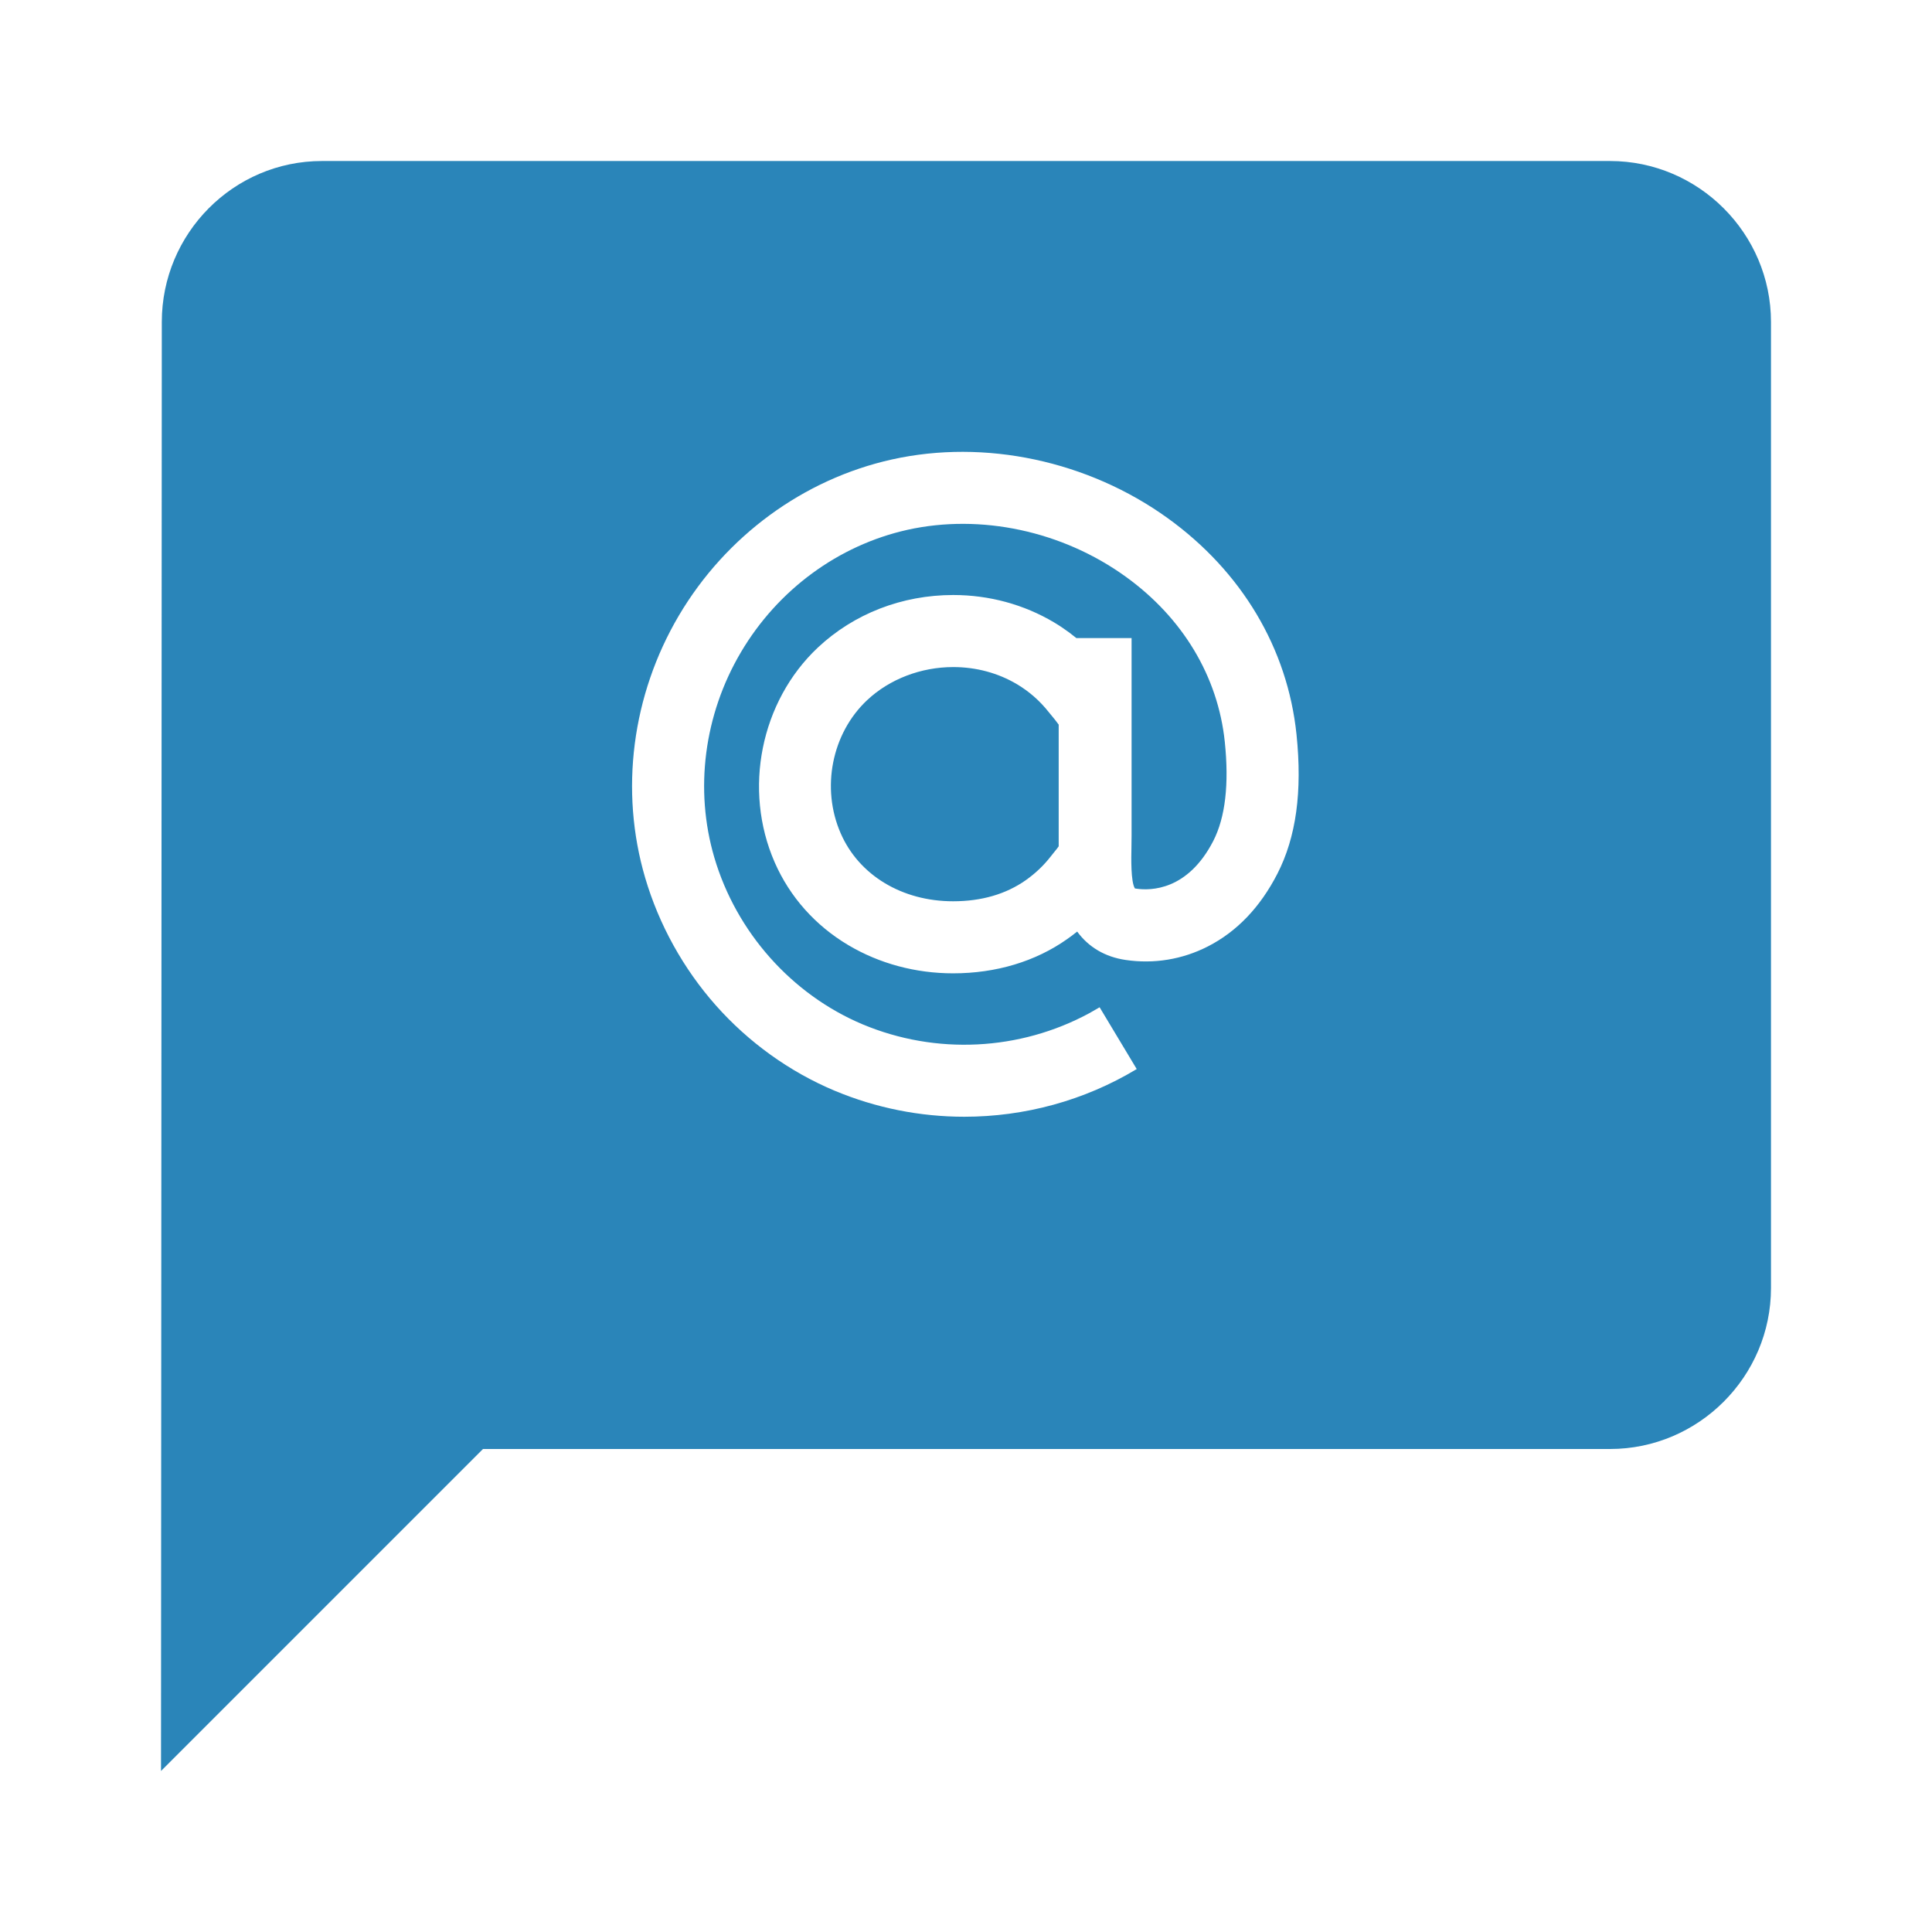 <?xml version="1.0" encoding="UTF-8"?>
<svg width="44px" height="44px" viewBox="0 0 44 44" version="1.1" xmlns="http://www.w3.org/2000/svg" xmlns:xlink="http://www.w3.org/1999/xlink">
    <title>2B5FA404-30B2-4C93-AF8C-611DB08EDA06</title>
    <g id="TextMagic" stroke="none" stroke-width="1" fill="none" fill-rule="evenodd">
        <g id="Email-to-SMS" transform="translate(-362, -381)">
            <g id="Features-detail-3" transform="translate(20, 381)">
                <g id="-Round-/-Action-/-alarm_add" transform="translate(342, 0)">
                    <g id="-Round-/-Communication-/-chat" transform="translate(0, 0)">
                        <polygon id="Path" points="0 0 44 0 44 44 0 44"></polygon>
                        <path d="M36.667,3.667 C38.683,3.667 40.333,5.317 40.333,7.333 L40.333,7.333 L40.333,29.333 C40.333,31.35 38.683,33 36.667,33 L36.667,33 L11,33 L3.667,40.333 L3.685,7.333 C3.685,5.317 5.317,3.667 7.333,3.667 L7.333,3.667 Z M26.593,11.8 C24.78,10.494 22.432,9.993 20.313,10.464 C18.298,10.912 16.53,12.209 15.46,14.02 C14.39,15.834 14.11,18.009 14.693,19.99 C15.007,21.059 15.564,22.063 16.303,22.897 C17.048,23.738 17.983,24.41 19.008,24.84 C19.954,25.236 20.958,25.433 21.961,25.433 C23.33,25.433 24.692,25.068 25.888,24.347 L25.888,24.347 L25.043,22.94 L24.808,23.075 C23.224,23.932 21.315,24.029 19.644,23.328 C18.029,22.648 16.767,21.227 16.268,19.528 C15.813,17.981 16.033,16.277 16.874,14.854 C17.713,13.432 19.096,12.416 20.668,12.066 C22.338,11.696 24.194,12.093 25.634,13.131 C26.937,14.069 27.739,15.407 27.894,16.896 C27.994,17.858 27.906,18.616 27.632,19.151 C27.051,20.281 26.208,20.288 25.873,20.238 C25.862,20.237 25.854,20.235 25.847,20.234 C25.751,20.085 25.763,19.533 25.768,19.293 C25.769,19.199 25.771,19.109 25.771,19.025 L25.771,19.025 L25.771,14.532 L24.514,14.532 L24.351,14.405 C24.24,14.323 24.125,14.246 24.006,14.175 C23.321,13.767 22.528,13.551 21.71,13.551 C20.545,13.551 19.449,13.976 18.627,14.747 C17.323,15.972 16.918,17.982 17.643,19.639 C17.987,20.426 18.568,21.079 19.322,21.526 C20.028,21.945 20.853,22.167 21.706,22.167 C22.684,22.167 23.584,21.897 24.307,21.385 C24.384,21.332 24.46,21.273 24.532,21.216 C24.79,21.569 25.166,21.793 25.633,21.862 C26.281,21.958 26.928,21.851 27.509,21.554 C28.169,21.217 28.701,20.66 29.091,19.9 C29.519,19.066 29.662,18.028 29.527,16.726 C29.323,14.765 28.28,13.016 26.593,11.8 Z M21.71,15.192 C22.233,15.192 22.735,15.328 23.165,15.585 C23.438,15.748 23.68,15.959 23.882,16.215 C23.902,16.24 23.926,16.268 23.951,16.299 C23.99,16.344 24.064,16.437 24.111,16.503 L24.111,16.503 L24.111,19.274 L24.071,19.329 C24.042,19.366 24.012,19.403 23.992,19.427 C23.968,19.458 23.946,19.485 23.926,19.51 C23.771,19.709 23.582,19.89 23.361,20.046 C22.909,20.364 22.352,20.526 21.706,20.526 C20.545,20.526 19.563,19.934 19.147,18.98 C18.695,17.95 18.943,16.701 19.749,15.945 C20.259,15.466 20.974,15.192 21.71,15.192 Z" id="🔹Icon-Color" fill="#2A85B9"></path>
                    </g>
                </g>
            </g>
        </g>
    </g>
</svg>